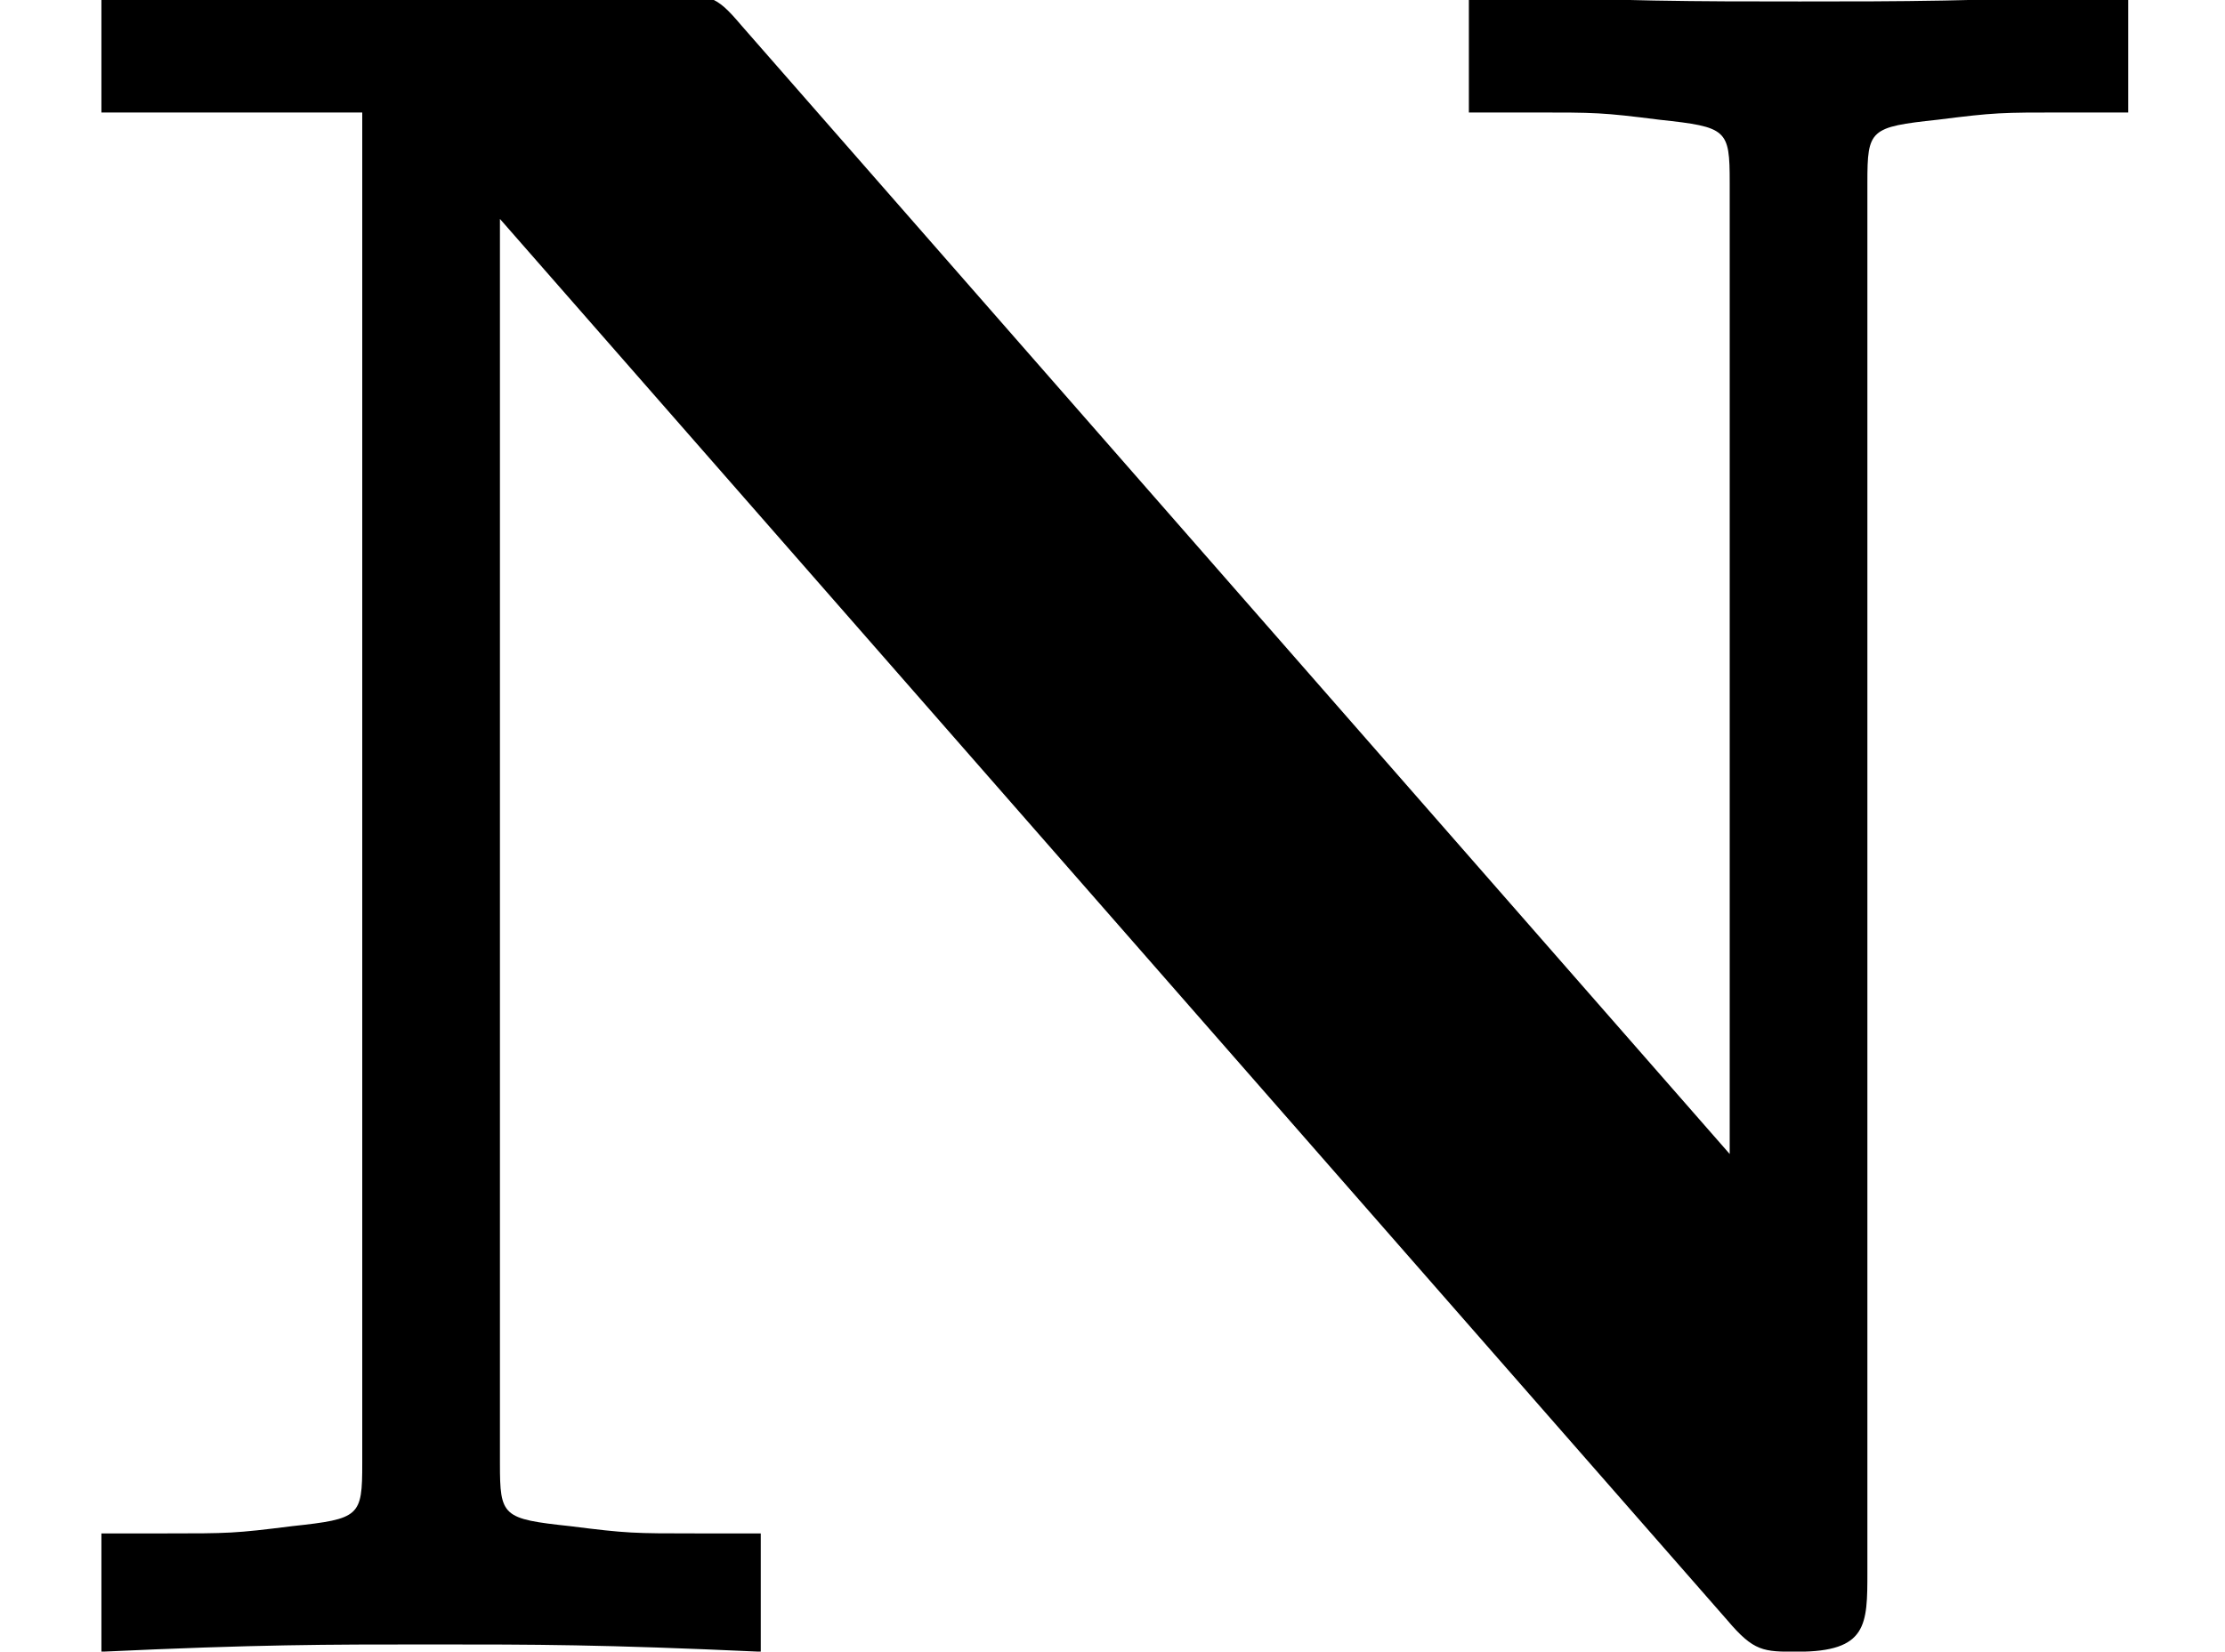 <?xml version='1.0'?>
<!-- This file was generated by dvisvgm 1.9.2 -->
<svg height='7.661pt' version='1.1' viewBox='57.337 110.147 10.322 7.661' width='10.322pt' xmlns='http://www.w3.org/2000/svg' xmlns:xlink='http://www.w3.org/1999/xlink'>
<defs>
<path d='M2.753 -6.034C2.654 -6.151 2.636 -6.151 2.448 -6.151H0.377V-5.712H1.345V-0.699C1.345 -0.502 1.336 -0.493 1.085 -0.466C0.87 -0.439 0.852 -0.439 0.61 -0.439H0.377V0C0.959 -0.027 1.21 -0.027 1.596 -0.027C1.991 -0.027 2.233 -0.027 2.824 0V-0.439H2.591C2.349 -0.439 2.331 -0.439 2.116 -0.466C1.865 -0.493 1.856 -0.502 1.856 -0.699V-5.317L6.411 -0.117C6.51 0 6.545 0 6.671 0C6.931 0 6.931 -0.099 6.931 -0.296V-5.452C6.931 -5.649 6.94 -5.658 7.191 -5.685C7.406 -5.712 7.424 -5.712 7.666 -5.712H7.899V-6.151C7.317 -6.124 7.066 -6.124 6.68 -6.124C6.285 -6.124 6.043 -6.124 5.452 -6.151V-5.712H5.685C5.927 -5.712 5.945 -5.712 6.16 -5.685C6.411 -5.658 6.42 -5.649 6.42 -5.452V-1.847L2.753 -6.034Z' id='g20-78'/>
</defs>
<g id='page200' transform='matrix(1.25 0 0 1.25 0 0)'>
<use x='45.869' xlink:href='#g20-78' y='94.247'/>
</g>
</svg>
